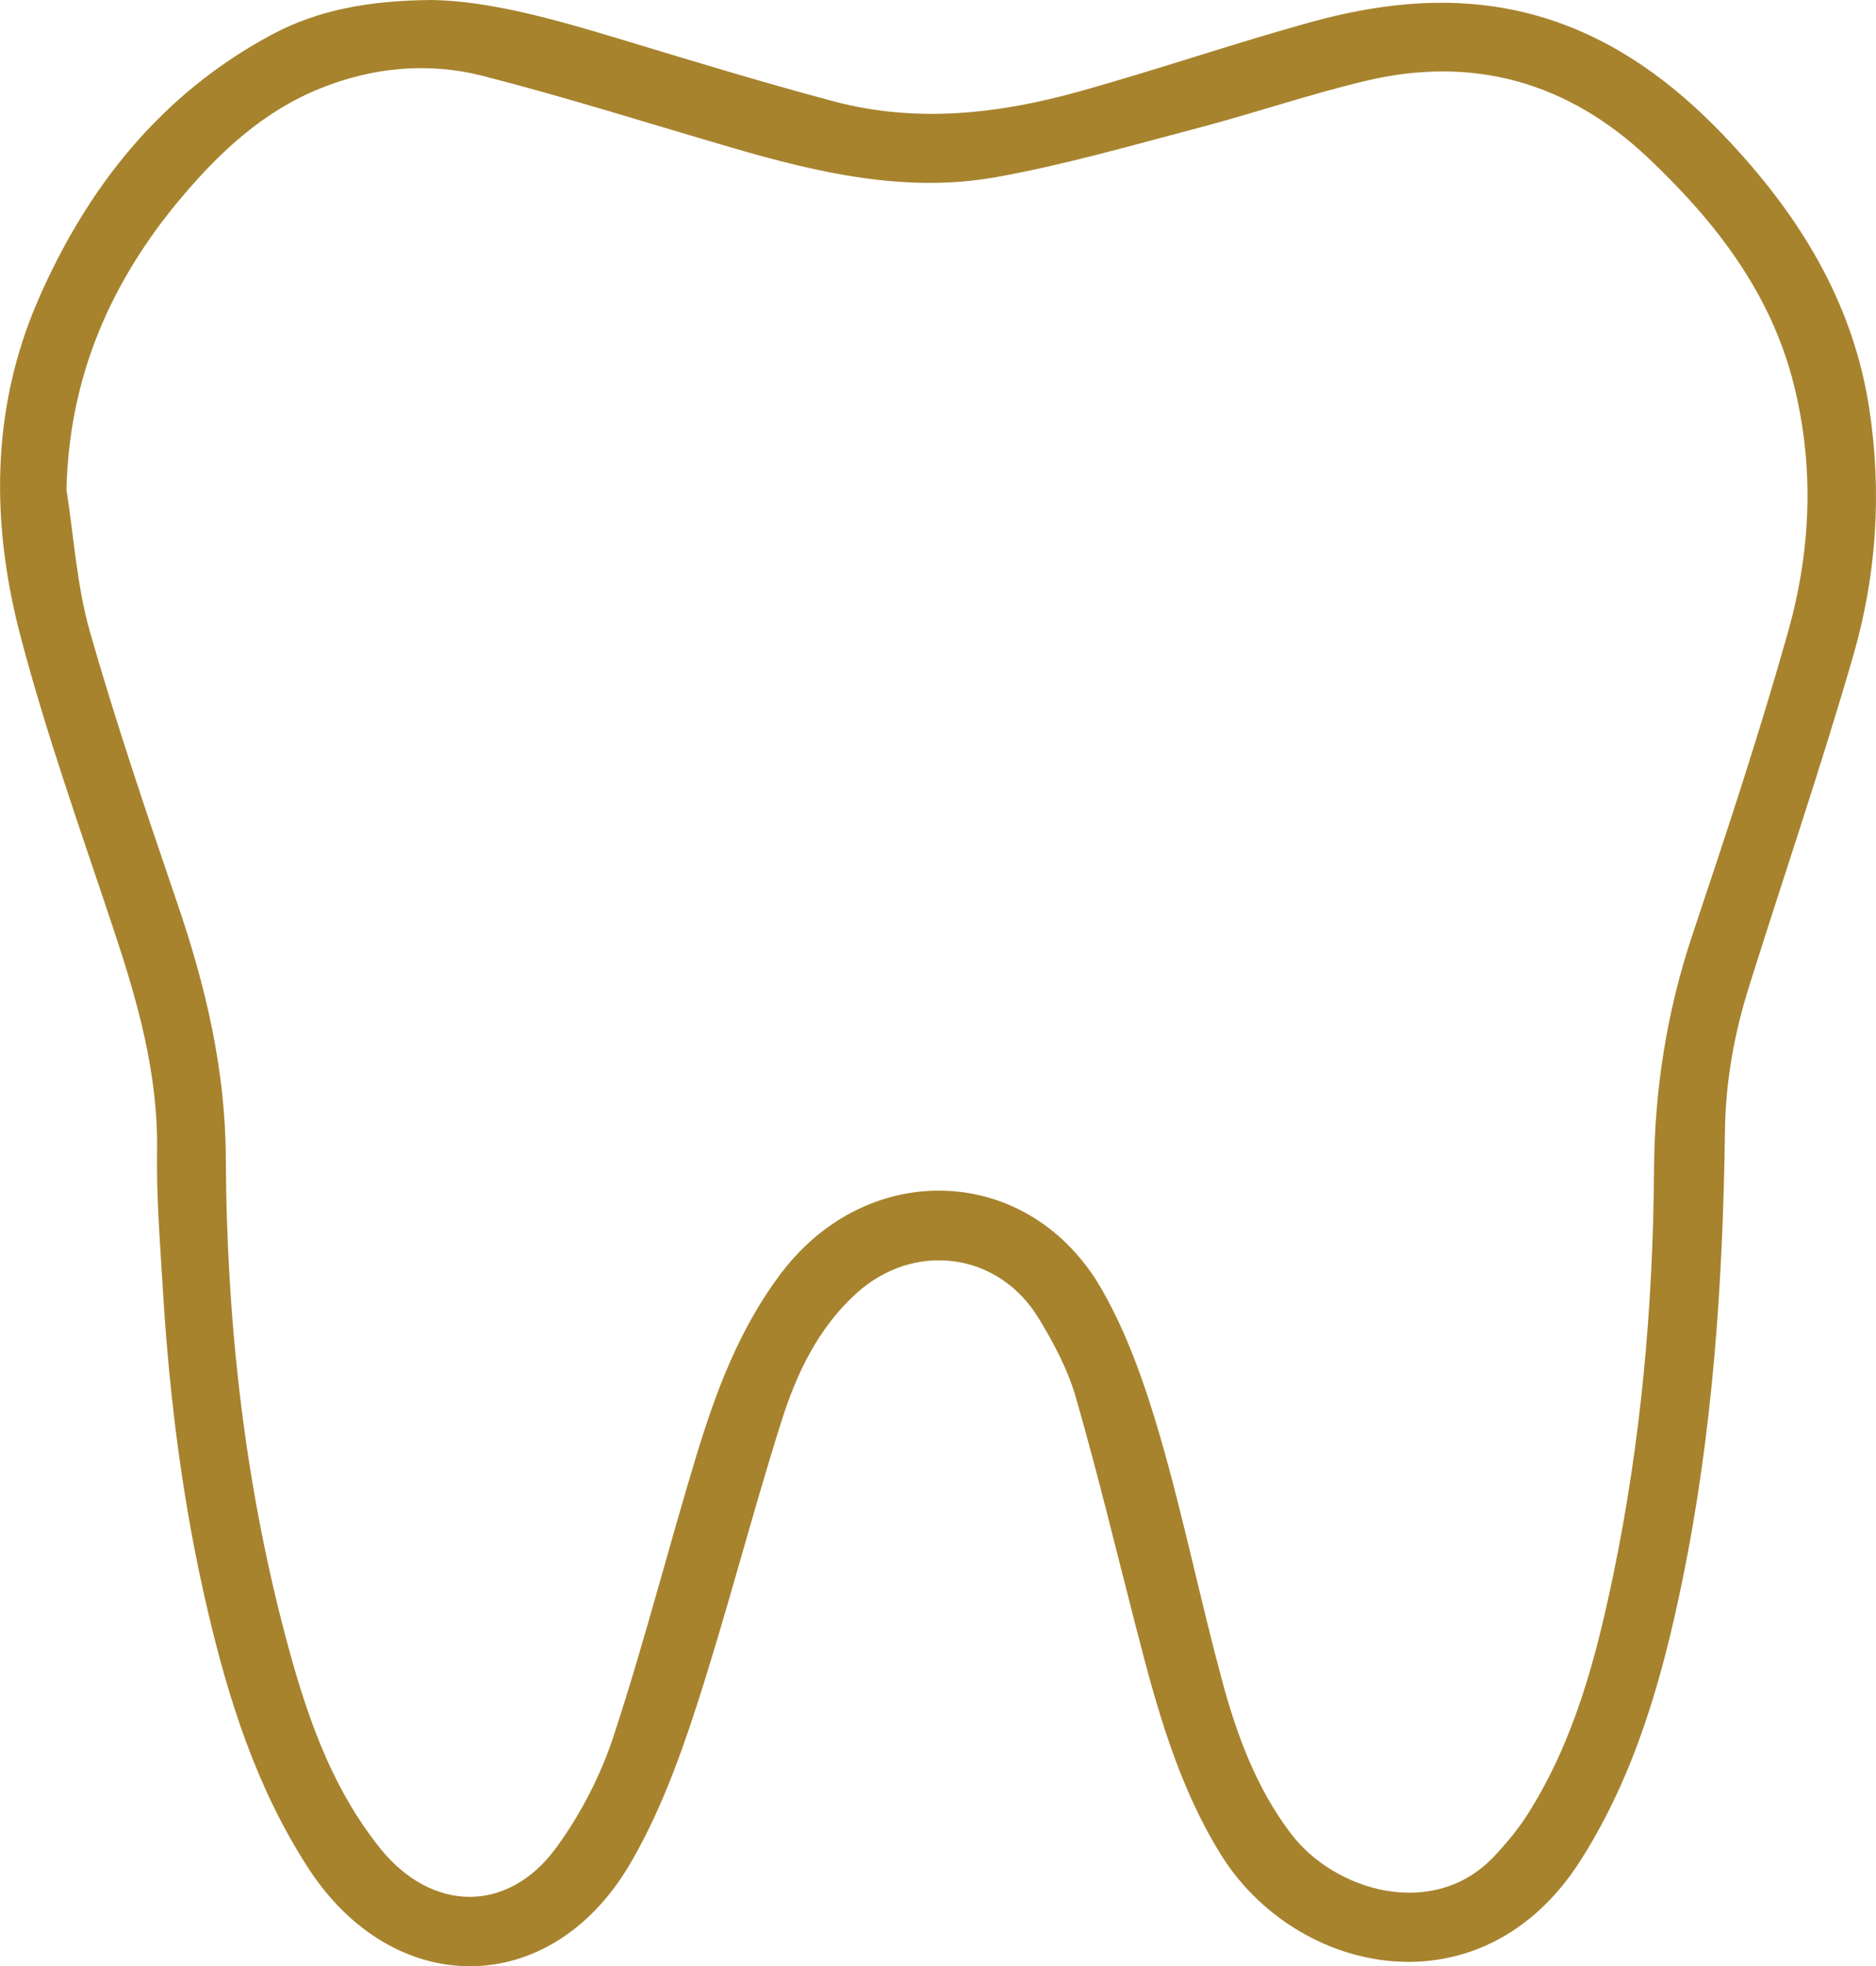 <?xml version="1.0" encoding="UTF-8"?>
<svg id="Layer_2" data-name="Layer 2" xmlns="http://www.w3.org/2000/svg" viewBox="0 0 180.1 188.69">
  <defs>
    <style>
      .cls-1 {
        fill: #a7832e;
        stroke-width: 0px;
      }
    </style>
  </defs>
  <g id="Layer_1-2" data-name="Layer 1">
    <path class="cls-1" d="m41.46,0c5.54.09,11.74,1.84,17.94,3.71,6.85,2.07,13.7,4.17,20.62,6.01,7.97,2.13,15.93,1.21,23.73-.98,7.33-2.05,14.55-4.52,21.88-6.56,8.44-2.35,16.92-2.91,25.29.48,6.38,2.58,11.49,6.88,16.03,11.92,6.4,7.09,11.05,15.05,12.51,24.68,1.22,8,.69,15.92-1.53,23.61-3.08,10.66-6.67,21.16-10,31.75-1.42,4.51-2.27,9.11-2.33,13.89-.19,14.49-1.16,28.93-4.09,43.17-1.93,9.39-4.51,18.55-9.72,26.78-9.5,15.02-27.4,11.16-34.62-.54-4.11-6.66-6.12-14.04-8.04-21.48-1.92-7.43-3.71-14.91-5.83-22.28-.77-2.69-2.13-5.27-3.6-7.67-3.89-6.37-11.99-7.38-17.52-2.34-3.66,3.34-5.72,7.69-7.16,12.25-2.9,9.16-5.27,18.5-8.25,27.64-1.67,5.12-3.61,10.3-6.33,14.91-7.65,12.96-22.69,12.93-30.86.3-4.93-7.61-7.62-16.06-9.66-24.77-2.36-10.09-3.66-20.34-4.28-30.68-.27-4.45-.63-8.91-.56-13.36.11-7.52-1.93-14.53-4.27-21.54-3.06-9.18-6.32-18.31-8.79-27.66C-.86,50.41-.92,39.41,3.61,28.91,8.32,18.04,15.41,9.06,26.06,3.34,30.53.95,35.41.05,41.46,0ZM6.39,47.06c.71,4.52.99,9.16,2.23,13.53,2.5,8.74,5.42,17.36,8.36,25.97,2.74,7.99,4.66,16.03,4.7,24.59.07,15.35,1.72,30.58,5.62,45.48,1.94,7.39,4.3,14.64,9.19,20.74,4.92,6.13,12.22,6.31,16.87,0,2.37-3.22,4.3-6.97,5.55-10.77,2.92-8.88,5.23-17.97,7.95-26.92,1.88-6.19,4.15-12.23,8.12-17.48,8.43-11.15,23.94-10.5,30.83,1.6,2.46,4.32,4.14,9.18,5.54,13.98,2.25,7.74,3.86,15.67,5.96,23.45,1.41,5.24,3.28,10.34,6.63,14.75,4.16,5.49,13.7,8.37,19.53,2.14,1.19-1.27,2.32-2.62,3.24-4.09,4.42-7,6.5-14.87,8.16-22.85,2.67-12.82,3.83-25.82,3.92-38.9.05-7.77,1.24-15.27,3.71-22.64,3.22-9.6,6.4-19.23,9.15-28.97,2.2-7.79,2.56-15.8.56-23.77-2.2-8.8-7.52-15.62-13.94-21.71-7.72-7.31-16.82-9.89-27.16-7.43-5.39,1.28-10.65,3.09-16.02,4.5-6.48,1.7-12.95,3.58-19.53,4.75-8.59,1.52-16.96-.41-25.2-2.81-7.99-2.33-15.93-4.85-23.98-6.91-5.22-1.34-10.52-.86-15.6,1.18-5.44,2.18-9.57,6.01-13.29,10.4-6.88,8.13-10.88,17.34-11.11,28.2Z"/>
  </g>
</svg>